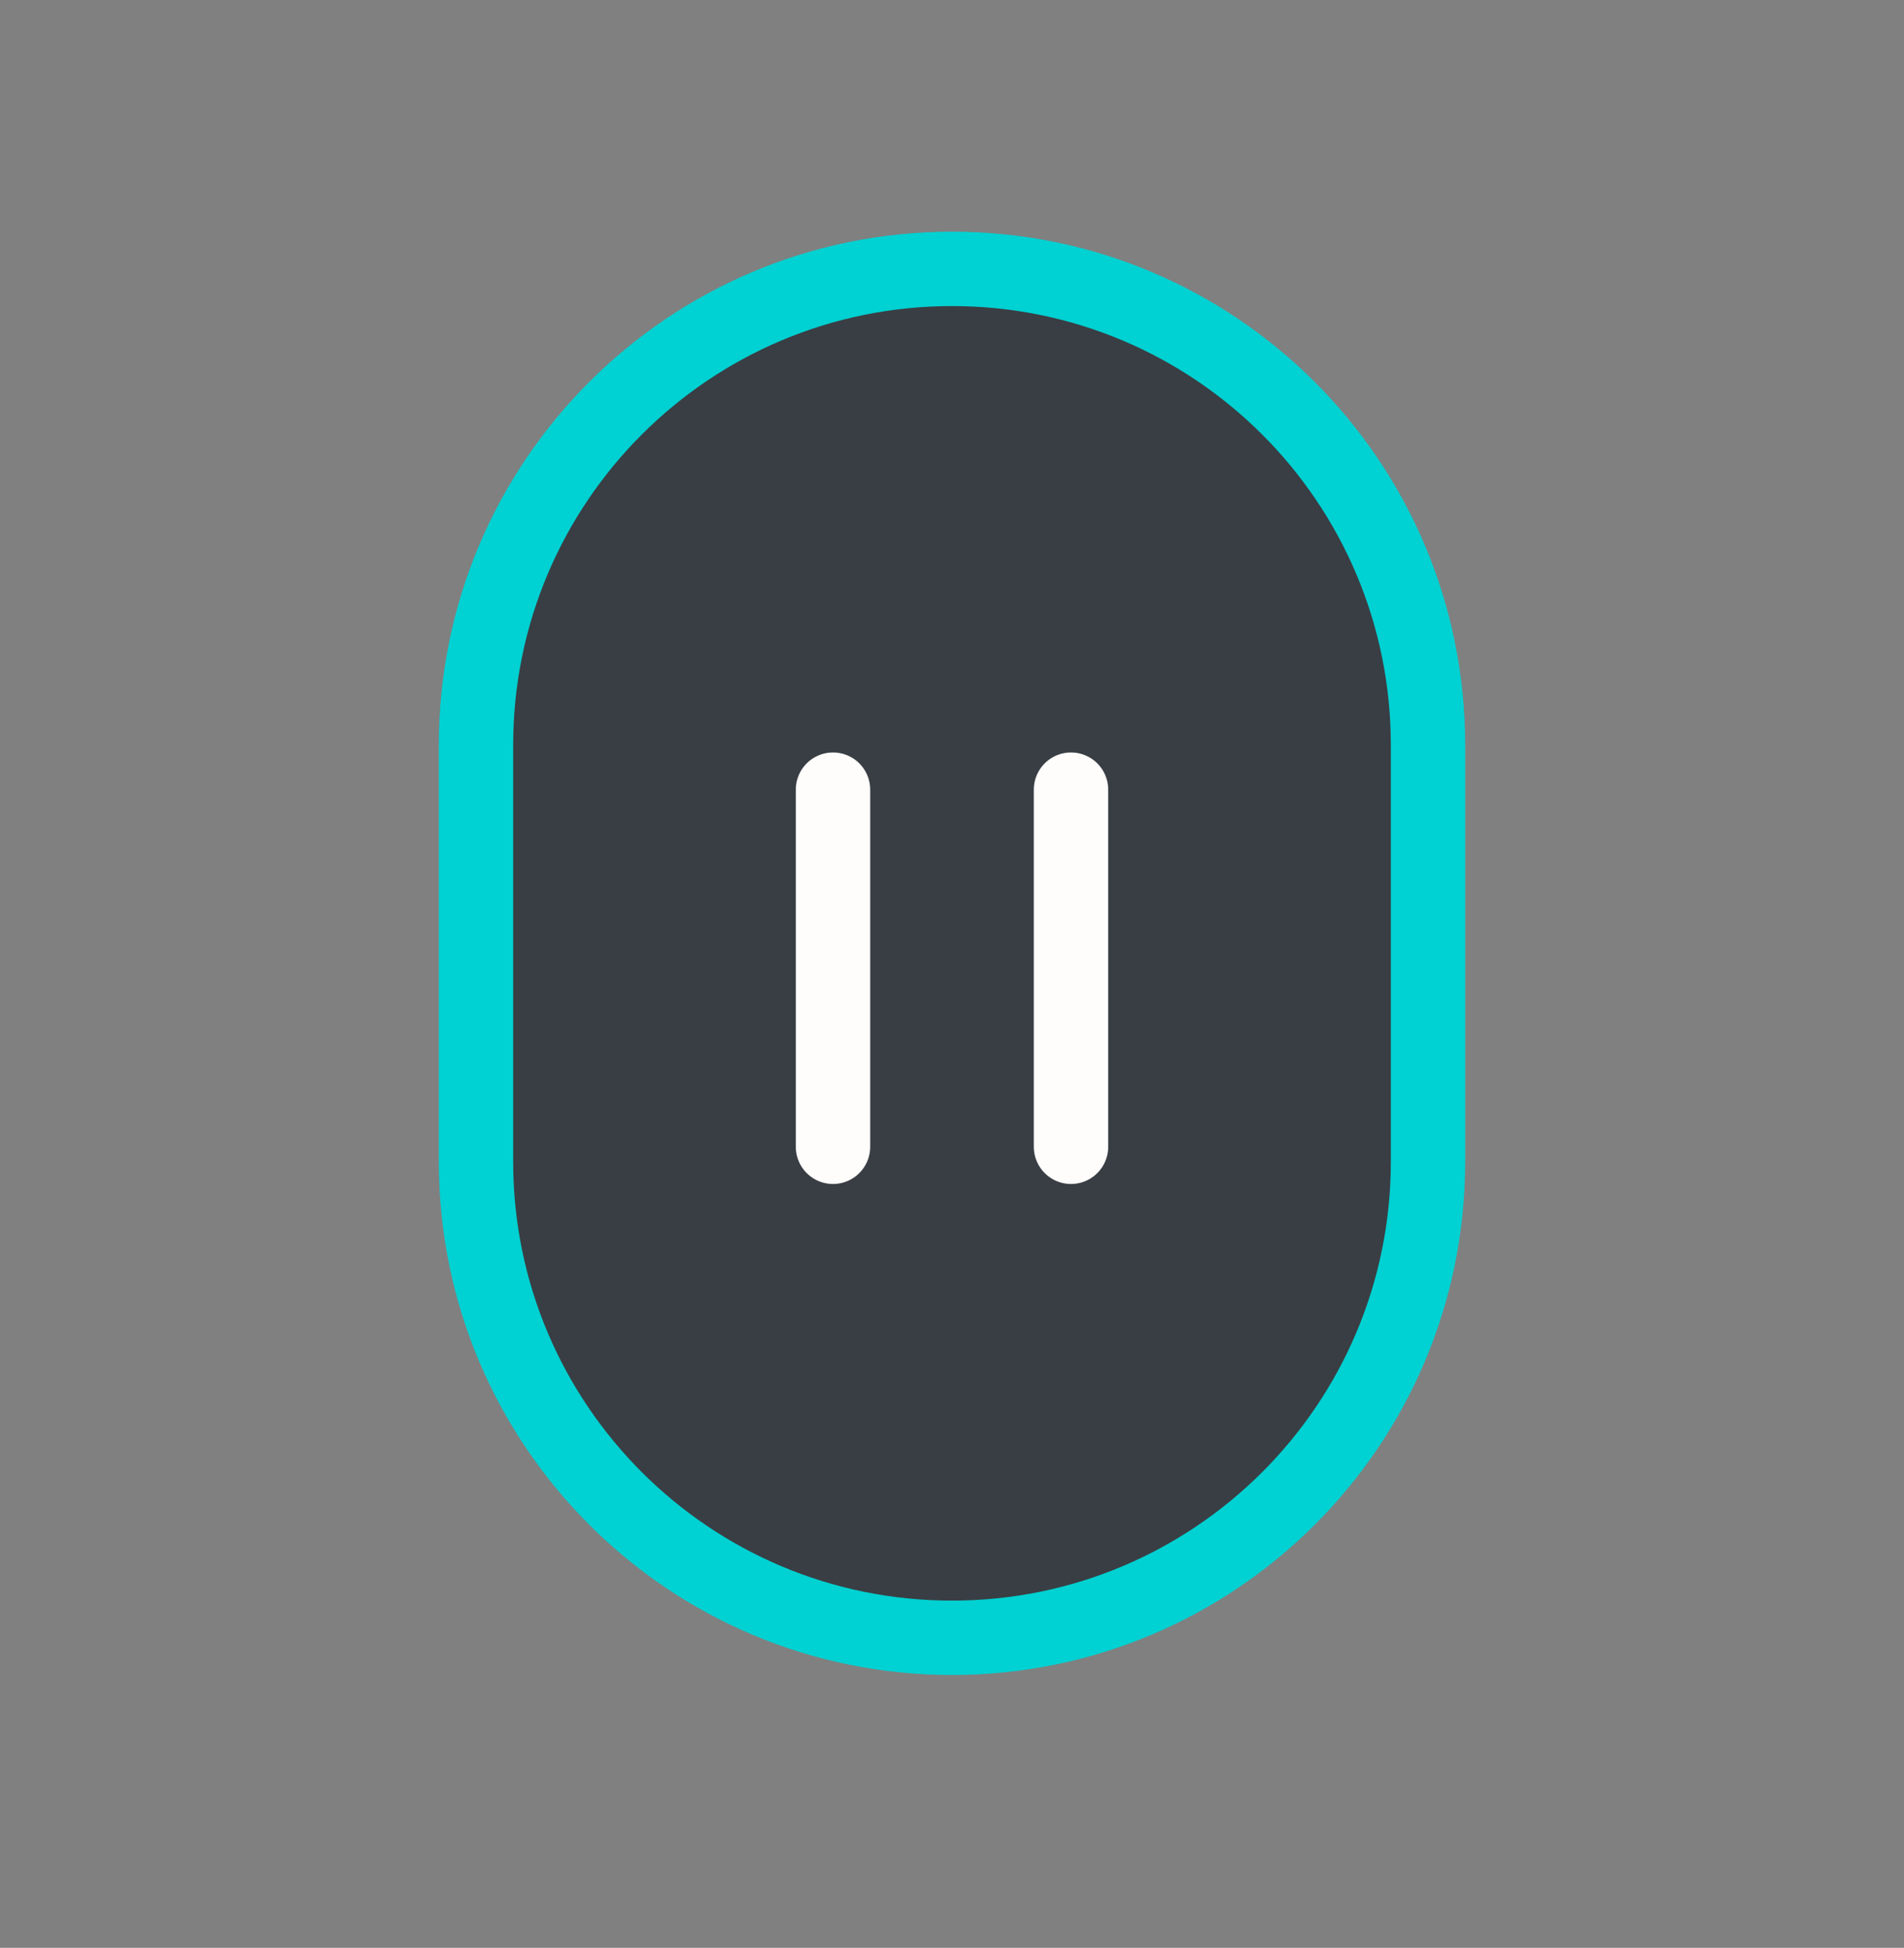 <svg fill="none" height="45" viewBox="0 0 44 45" width="44" xmlns="http://www.w3.org/2000/svg"><rect x="0" y="0" width="44" height="45" fill="#808080" stroke="none"/><path d="m11 17.212c0-6.075 4.925-11 11-11s11 4.925 11 11v9.625c0 6.075-4.925 11-11 11s-11-4.925-11-11z" fill="#393e44"/><path clip-rule="evenodd" d="m10.141 17.212c0-6.55 5.31-11.859 11.859-11.859s11.859 5.31 11.859 11.859v9.625c0 6.55-5.31 11.859-11.859 11.859s-11.859-5.31-11.859-11.859zm11.859-10.141c-5.601 0-10.141 4.54-10.141 10.141v9.625c0 5.601 4.54 10.141 10.141 10.141s10.141-4.54 10.141-10.141v-9.625c0-5.601-4.54-10.141-10.141-10.141z" fill="#00d1d2" fill-rule="evenodd"/><g stroke="#fffdfb" stroke-linecap="round" stroke-width="1.719"><path d="m19.25 18.243v8.25"/><path d="m24.75 18.243v8.25"/></g></svg>
